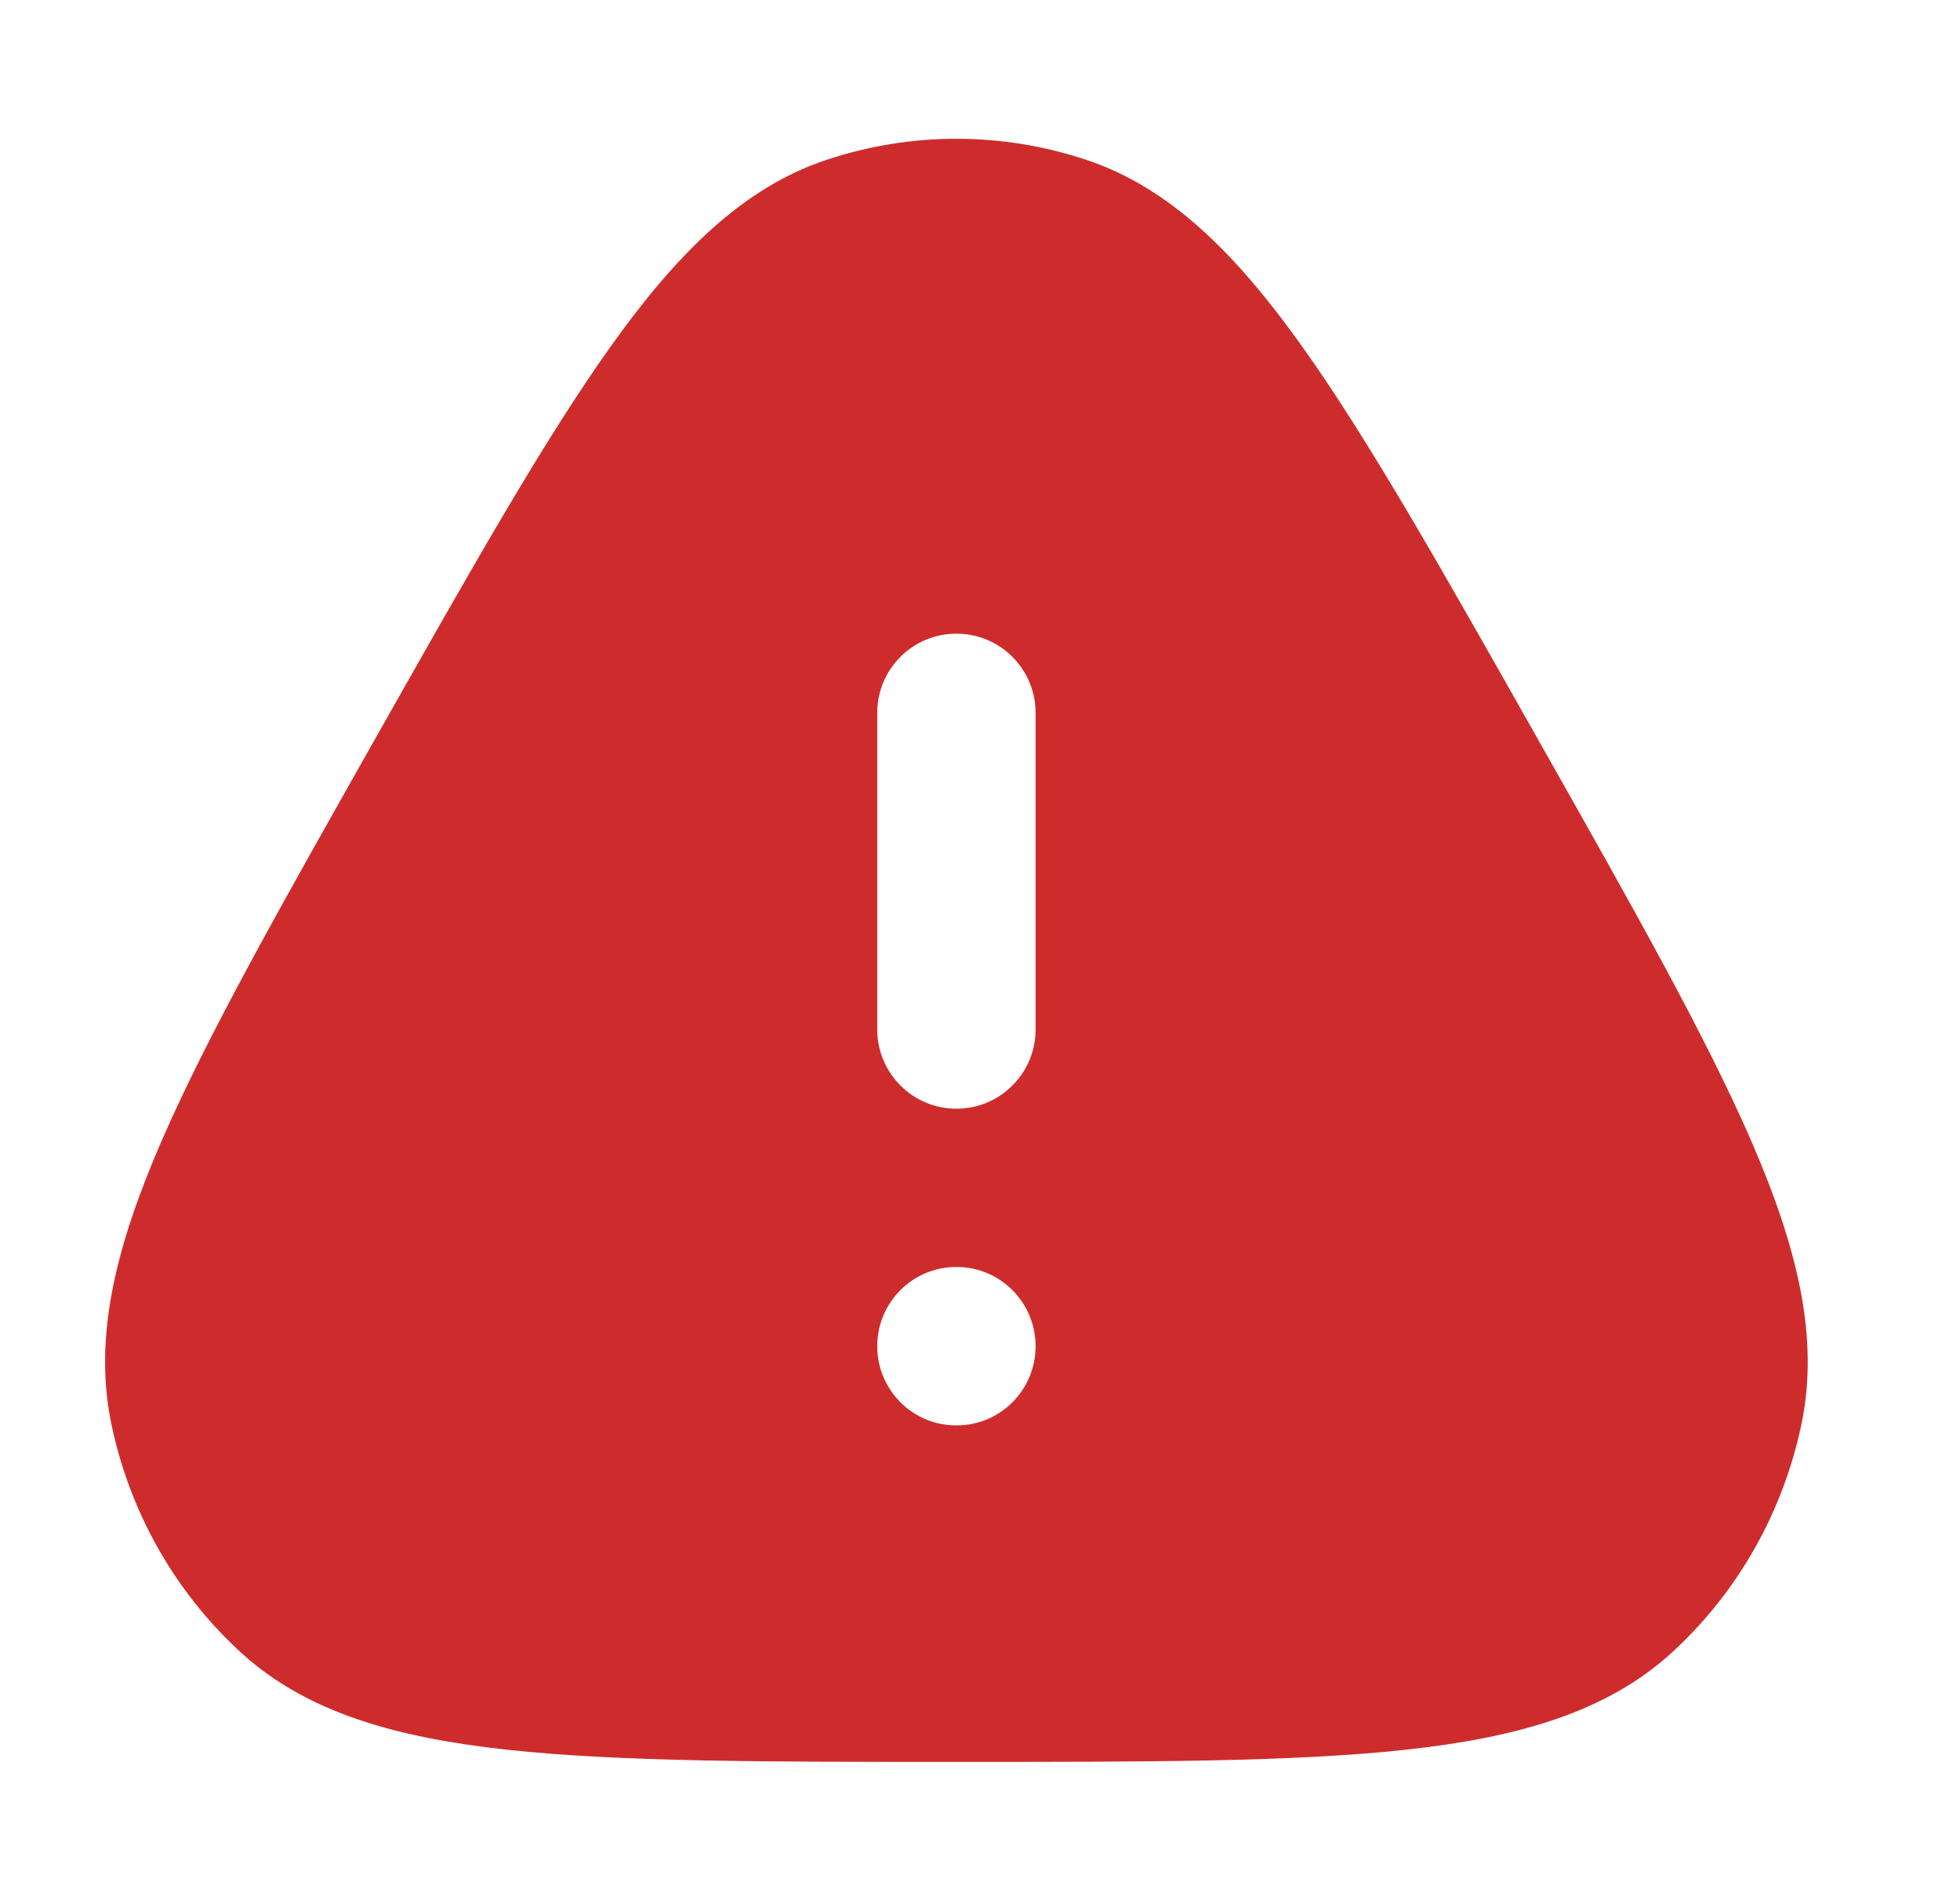 <svg width="33" height="32" viewBox="0 0 33 32" fill="none" xmlns="http://www.w3.org/2000/svg">
<path fill-rule="evenodd" clip-rule="evenodd" d="M13.919 2.691C15.338 2.219 16.868 2.219 18.287 2.691C19.7 3.16 20.81 4.272 21.925 5.836C23.036 7.394 24.264 9.567 25.847 12.367L25.909 12.477C27.492 15.278 28.72 17.451 29.485 19.213C30.253 20.983 30.637 22.512 30.331 23.98C30.023 25.459 29.265 26.803 28.16 27.82C27.058 28.833 25.557 29.261 23.668 29.466C21.789 29.671 19.331 29.671 16.168 29.671H16.038C12.875 29.671 10.417 29.671 8.538 29.466C6.649 29.261 5.148 28.833 4.046 27.82C2.941 26.803 2.182 25.459 1.875 23.98C1.569 22.512 1.952 20.983 2.721 19.213C3.486 17.451 4.714 15.278 6.297 12.477L6.359 12.367C7.942 9.567 9.17 7.394 10.281 5.836C11.396 4.272 12.505 3.16 13.919 2.691ZM14.77 22.671C14.77 21.934 15.364 21.337 16.097 21.337H16.109C16.842 21.337 17.436 21.934 17.436 22.671C17.436 23.407 16.842 24.004 16.109 24.004H16.097C15.364 24.004 14.77 23.407 14.77 22.671ZM14.77 17.337C14.77 18.074 15.367 18.671 16.103 18.671C16.839 18.671 17.436 18.074 17.436 17.337V12.004C17.436 11.268 16.839 10.671 16.103 10.671C15.367 10.671 14.77 11.268 14.77 12.004V17.337Z" fill="#CE2C2C"/>
</svg>
